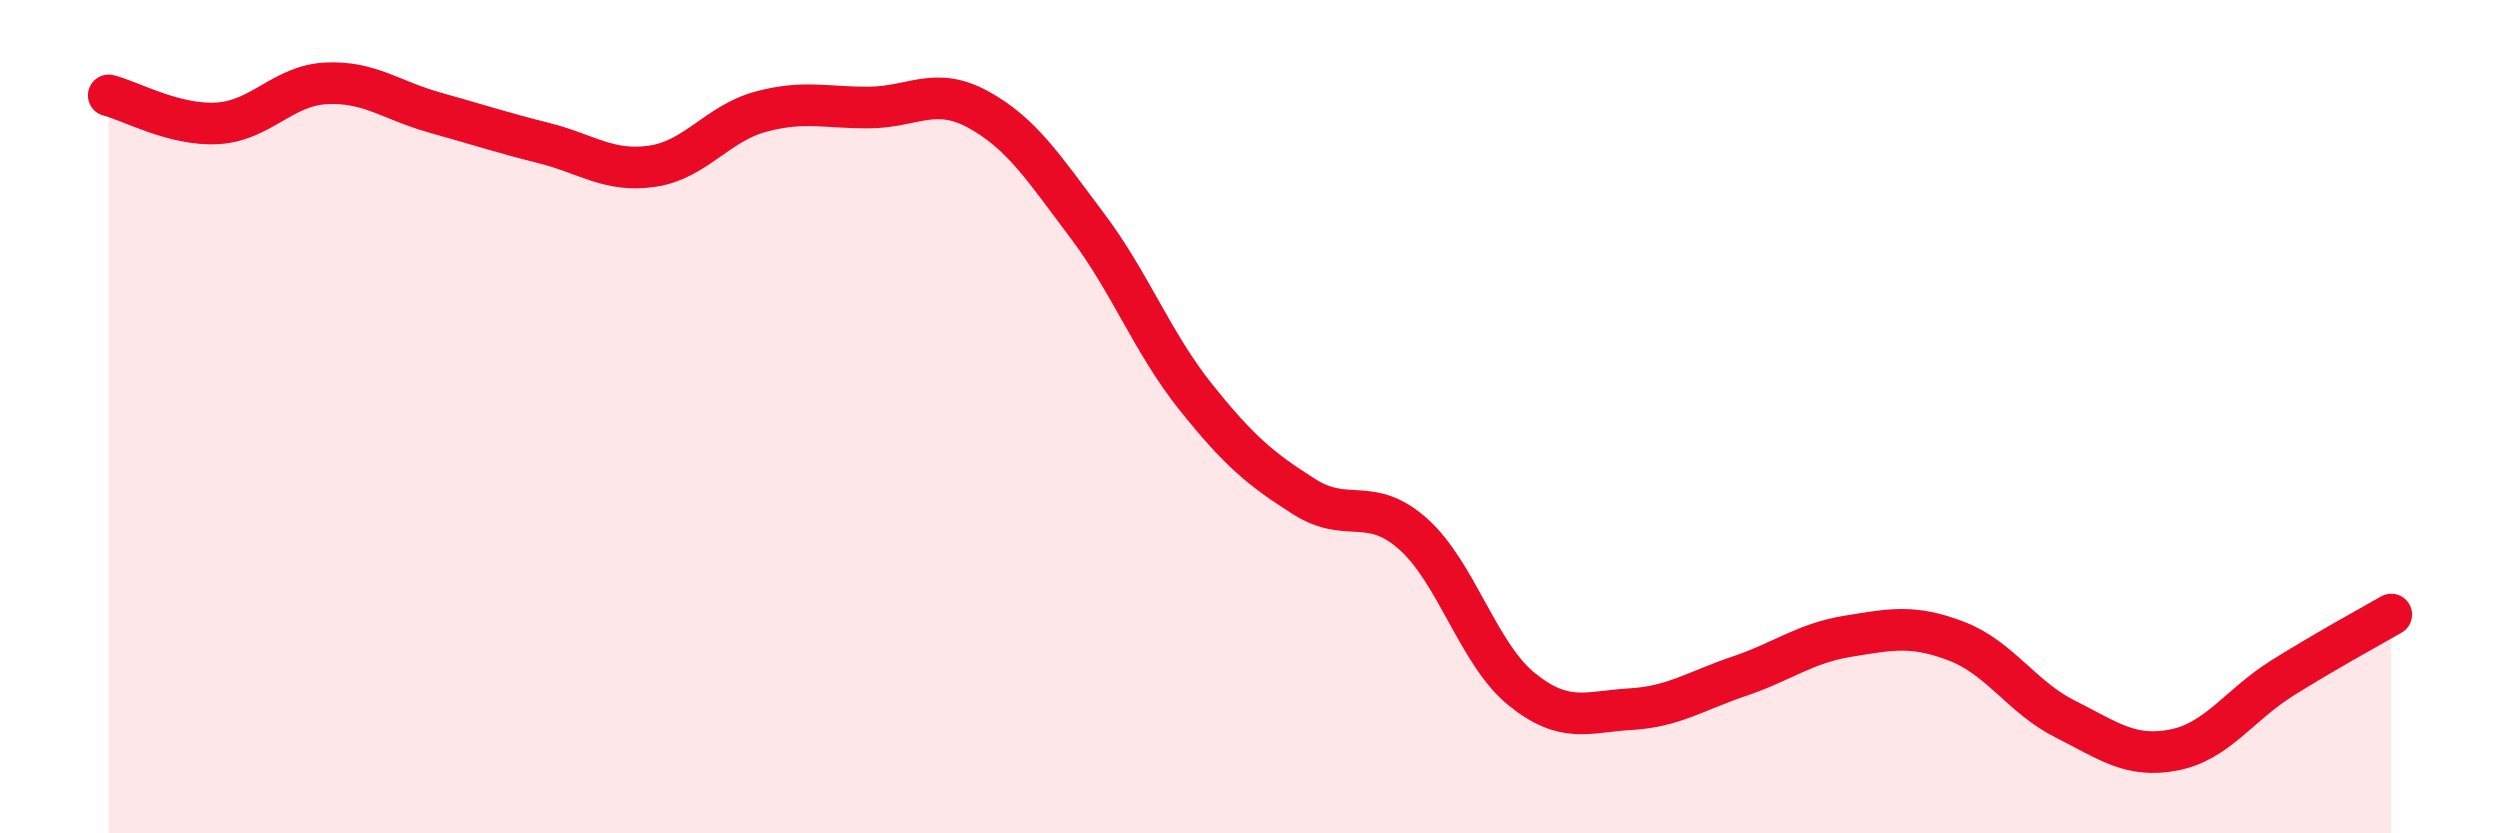 
    <svg width="60" height="20" viewBox="0 0 60 20" xmlns="http://www.w3.org/2000/svg">
      <path
        d="M 2.61,2.29 C 3.13,2.42 4.18,3.02 5.22,2.96 C 6.26,2.9 6.79,2.05 7.83,2 C 8.87,1.95 9.39,2.41 10.43,2.7 C 11.47,2.99 12,3.17 13.04,3.43 C 14.08,3.69 14.61,4.14 15.65,3.99 C 16.69,3.84 17.22,2.96 18.26,2.68 C 19.3,2.4 19.83,2.59 20.87,2.58 C 21.91,2.57 22.44,2.06 23.48,2.63 C 24.52,3.2 25.05,4.03 26.09,5.41 C 27.13,6.79 27.66,8.23 28.7,9.53 C 29.74,10.83 30.26,11.26 31.3,11.92 C 32.34,12.58 32.87,11.89 33.91,12.81 C 34.95,13.73 35.48,15.7 36.52,16.54 C 37.56,17.38 38.09,17.08 39.13,17.02 C 40.17,16.96 40.7,16.58 41.74,16.23 C 42.78,15.88 43.31,15.44 44.35,15.27 C 45.39,15.1 45.92,14.99 46.96,15.39 C 48,15.79 48.53,16.74 49.57,17.26 C 50.61,17.78 51.13,18.2 52.17,18 C 53.21,17.8 53.74,16.92 54.78,16.27 C 55.82,15.62 56.87,15.05 57.39,14.75L57.39 20L2.61 20Z"
        fill="#EB0A25"
        opacity="0.1"
        stroke-linecap="round"
        stroke-linejoin="round"
      />
      <path
        d="M 2.61,2.29 C 3.13,2.42 4.18,3.02 5.22,2.96 C 6.26,2.9 6.79,2.05 7.83,2 C 8.87,1.95 9.39,2.41 10.43,2.7 C 11.47,2.99 12,3.17 13.04,3.43 C 14.08,3.69 14.61,4.14 15.65,3.99 C 16.69,3.84 17.22,2.96 18.26,2.68 C 19.3,2.4 19.83,2.59 20.87,2.58 C 21.91,2.57 22.44,2.06 23.48,2.63 C 24.52,3.2 25.05,4.03 26.09,5.41 C 27.13,6.79 27.66,8.23 28.7,9.53 C 29.74,10.83 30.26,11.26 31.3,11.92 C 32.34,12.58 32.87,11.89 33.91,12.81 C 34.95,13.73 35.48,15.7 36.52,16.54 C 37.56,17.38 38.09,17.08 39.13,17.02 C 40.17,16.96 40.7,16.58 41.74,16.23 C 42.78,15.88 43.31,15.44 44.35,15.27 C 45.39,15.1 45.92,14.99 46.96,15.39 C 48,15.79 48.53,16.74 49.57,17.26 C 50.61,17.78 51.13,18.2 52.17,18 C 53.21,17.8 53.74,16.92 54.78,16.27 C 55.82,15.62 56.87,15.05 57.39,14.75"
        stroke="#EB0A25"
        stroke-width="1"
        fill="none"
        stroke-linecap="round"
        stroke-linejoin="round"
      />
    </svg>
  